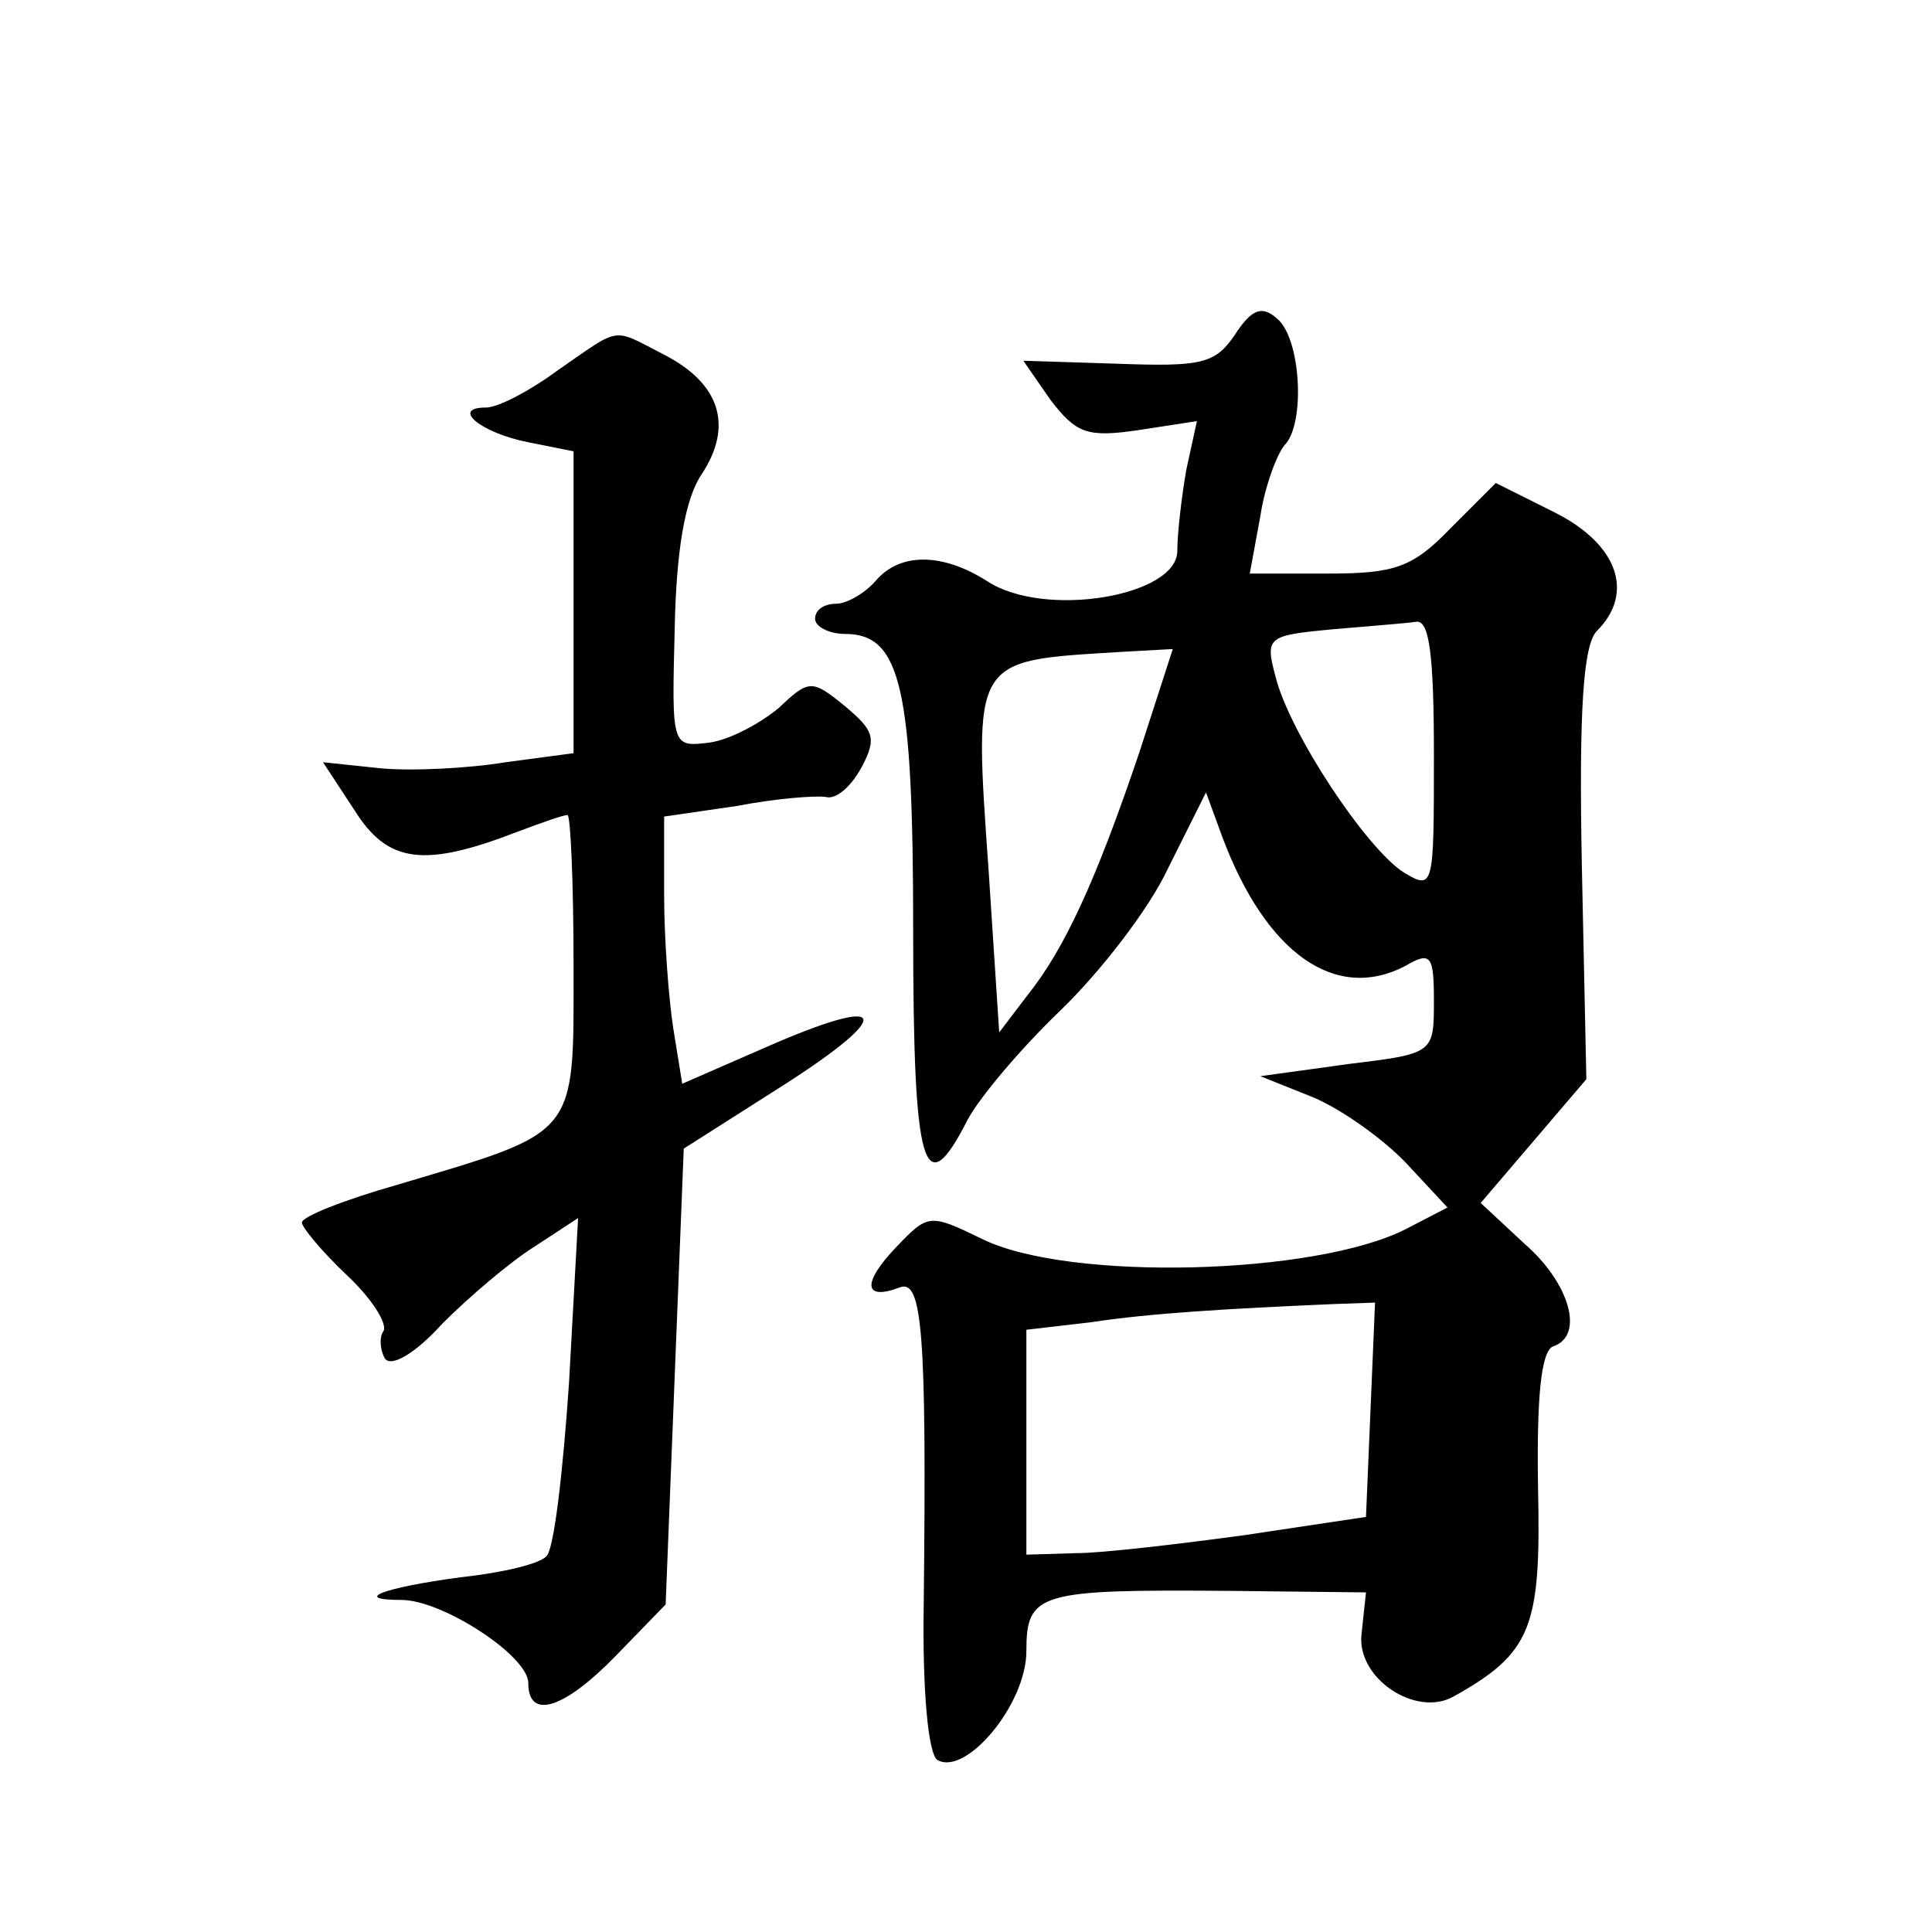 <?xml version="1.0" standalone="no"?>
<!DOCTYPE svg PUBLIC "-//W3C//DTD SVG 20010904//EN"
 "http://www.w3.org/TR/2001/REC-SVG-20010904/DTD/svg10.dtd">
<svg version="1.0" xmlns="http://www.w3.org/2000/svg"
 width="128pt" height="128pt" viewBox="0 0 128 128"
 preserveAspectRatio="xMidYMid meet">
<g transform="translate(0,128) scale(0.1,-0.1)"
fill="#0" stroke="none">
<path d="M818 1058 c-13 -19 -22 -21 -77 -19 l-63 2 18 -26 c17 -22 24 -25 58 -20
l39 6 -7 -32 c-3 -17 -6 -42 -6 -54 0 -30 -88 -45 -126 -20 -30 19 -58 19 -74 0
-7 -8 -19 -15 -26 -15 -8 0 -14 -4 -14 -10 0 -5 9 -10 20 -10 37 0 45 -36 45 -197
0 -158 7 -182 36 -125 8 15 35 47 61 72 26 25 59 67 72 95 l25 50 11 -30 c29 -77
75 -109 121 -85 17 10 19 7 19 -23 0 -35 0 -35 -57 -42 l-58 -8 35 -14 c19 -8 47
-28 62 -44 l27 -29 -27 -14 c-60 -31 -224 -35 -281 -7 -35 17 -36 17 -57 -5 -23
-24 -22 -36 2 -27 15 6 18 -29 16 -209 -1 -58 3 -100 9 -104 19 -11 59 37 59 72
0 39 8 41 135 40 l90 -1 -3 -28 c-3 -29 36 -55 61 -41 52 29 58 46 56 138 -1 60
2 91 10 94 21 7 11 42 -19 68 l-29 27 35 41 35 41 -3 142 c-2 103 1 146 10 155
25 25 14 57 -27 78 l-40 20 -30 -30 c-25 -26 -37 -30 -81 -30 l-52 0 7 38 c3 20
11 41 16 47 14 14 11 71 -5 84 -10 9 -17 6 -28 -11z m132 -278 c0 -88 0 -90 -20
-78 -25 16 -76 93 -85 130 -7 26 -5 27 37 31 23 2 49 4 56 5 9 2 12 -22 12 -88z
m-195 2 c-29 -86 -50 -131 -74 -161 l-19 -25 -7 107 c-10 142 -11 139 86 145 l36
2 -22 -68z m153 -436 l-3 -71 -80 -12 c-44 -6 -95 -12 -112 -12 l-33 -1 0 74 0
75 43 5 c39 6 91 9 160 12 l28 1 -3 -71z M370 1035 c-19 -14 -40 -25 -48 -25 -24
0 -3 -17 28 -23 l30 -6 0 -100 0 -100 -45 -6 c-24 -4 -62 -6 -83 -4 l-38 4 21 -32
c22 -35 46 -38 108 -14 16 6 30 11 33 11 2 0 4 -45 4 -100 0 -114 4 -109 -117 -145
-35 -10 -63 -21 -63 -25 0 -3 13 -19 30 -35 16 -15 27 -32 24 -37 -3 -4 -2 -13
1 -18 4 -6 20 3 38 23 18 18 45 41 61 51 l29 19 -6 -109 c-4 -59 -10 -111 -15 -115
-4 -5 -29 -11 -57 -14 -52 -7 -72 -15 -39 -15 27 0 84 -37 84 -55 0 -25 24 -17
58 18 l33 34 6 151 6 151 66 42 c75 48 70 61 -12 25 l-55 -24 -6 37 c-3 20 -6 59
-6 88 l0 52 48 7 c26 5 52 7 59 6 7 -2 17 7 24 20 10 19 8 24 -11 40 -22 18 -24
18 -44 -1 -12 -10 -32 -21 -46 -23 -25 -3 -25 -3 -23 75 1 53 7 87 18 103 21 32
12 60 -25 79 -35 18 -28 19 -70 -10z"/>
</g>
</svg>
